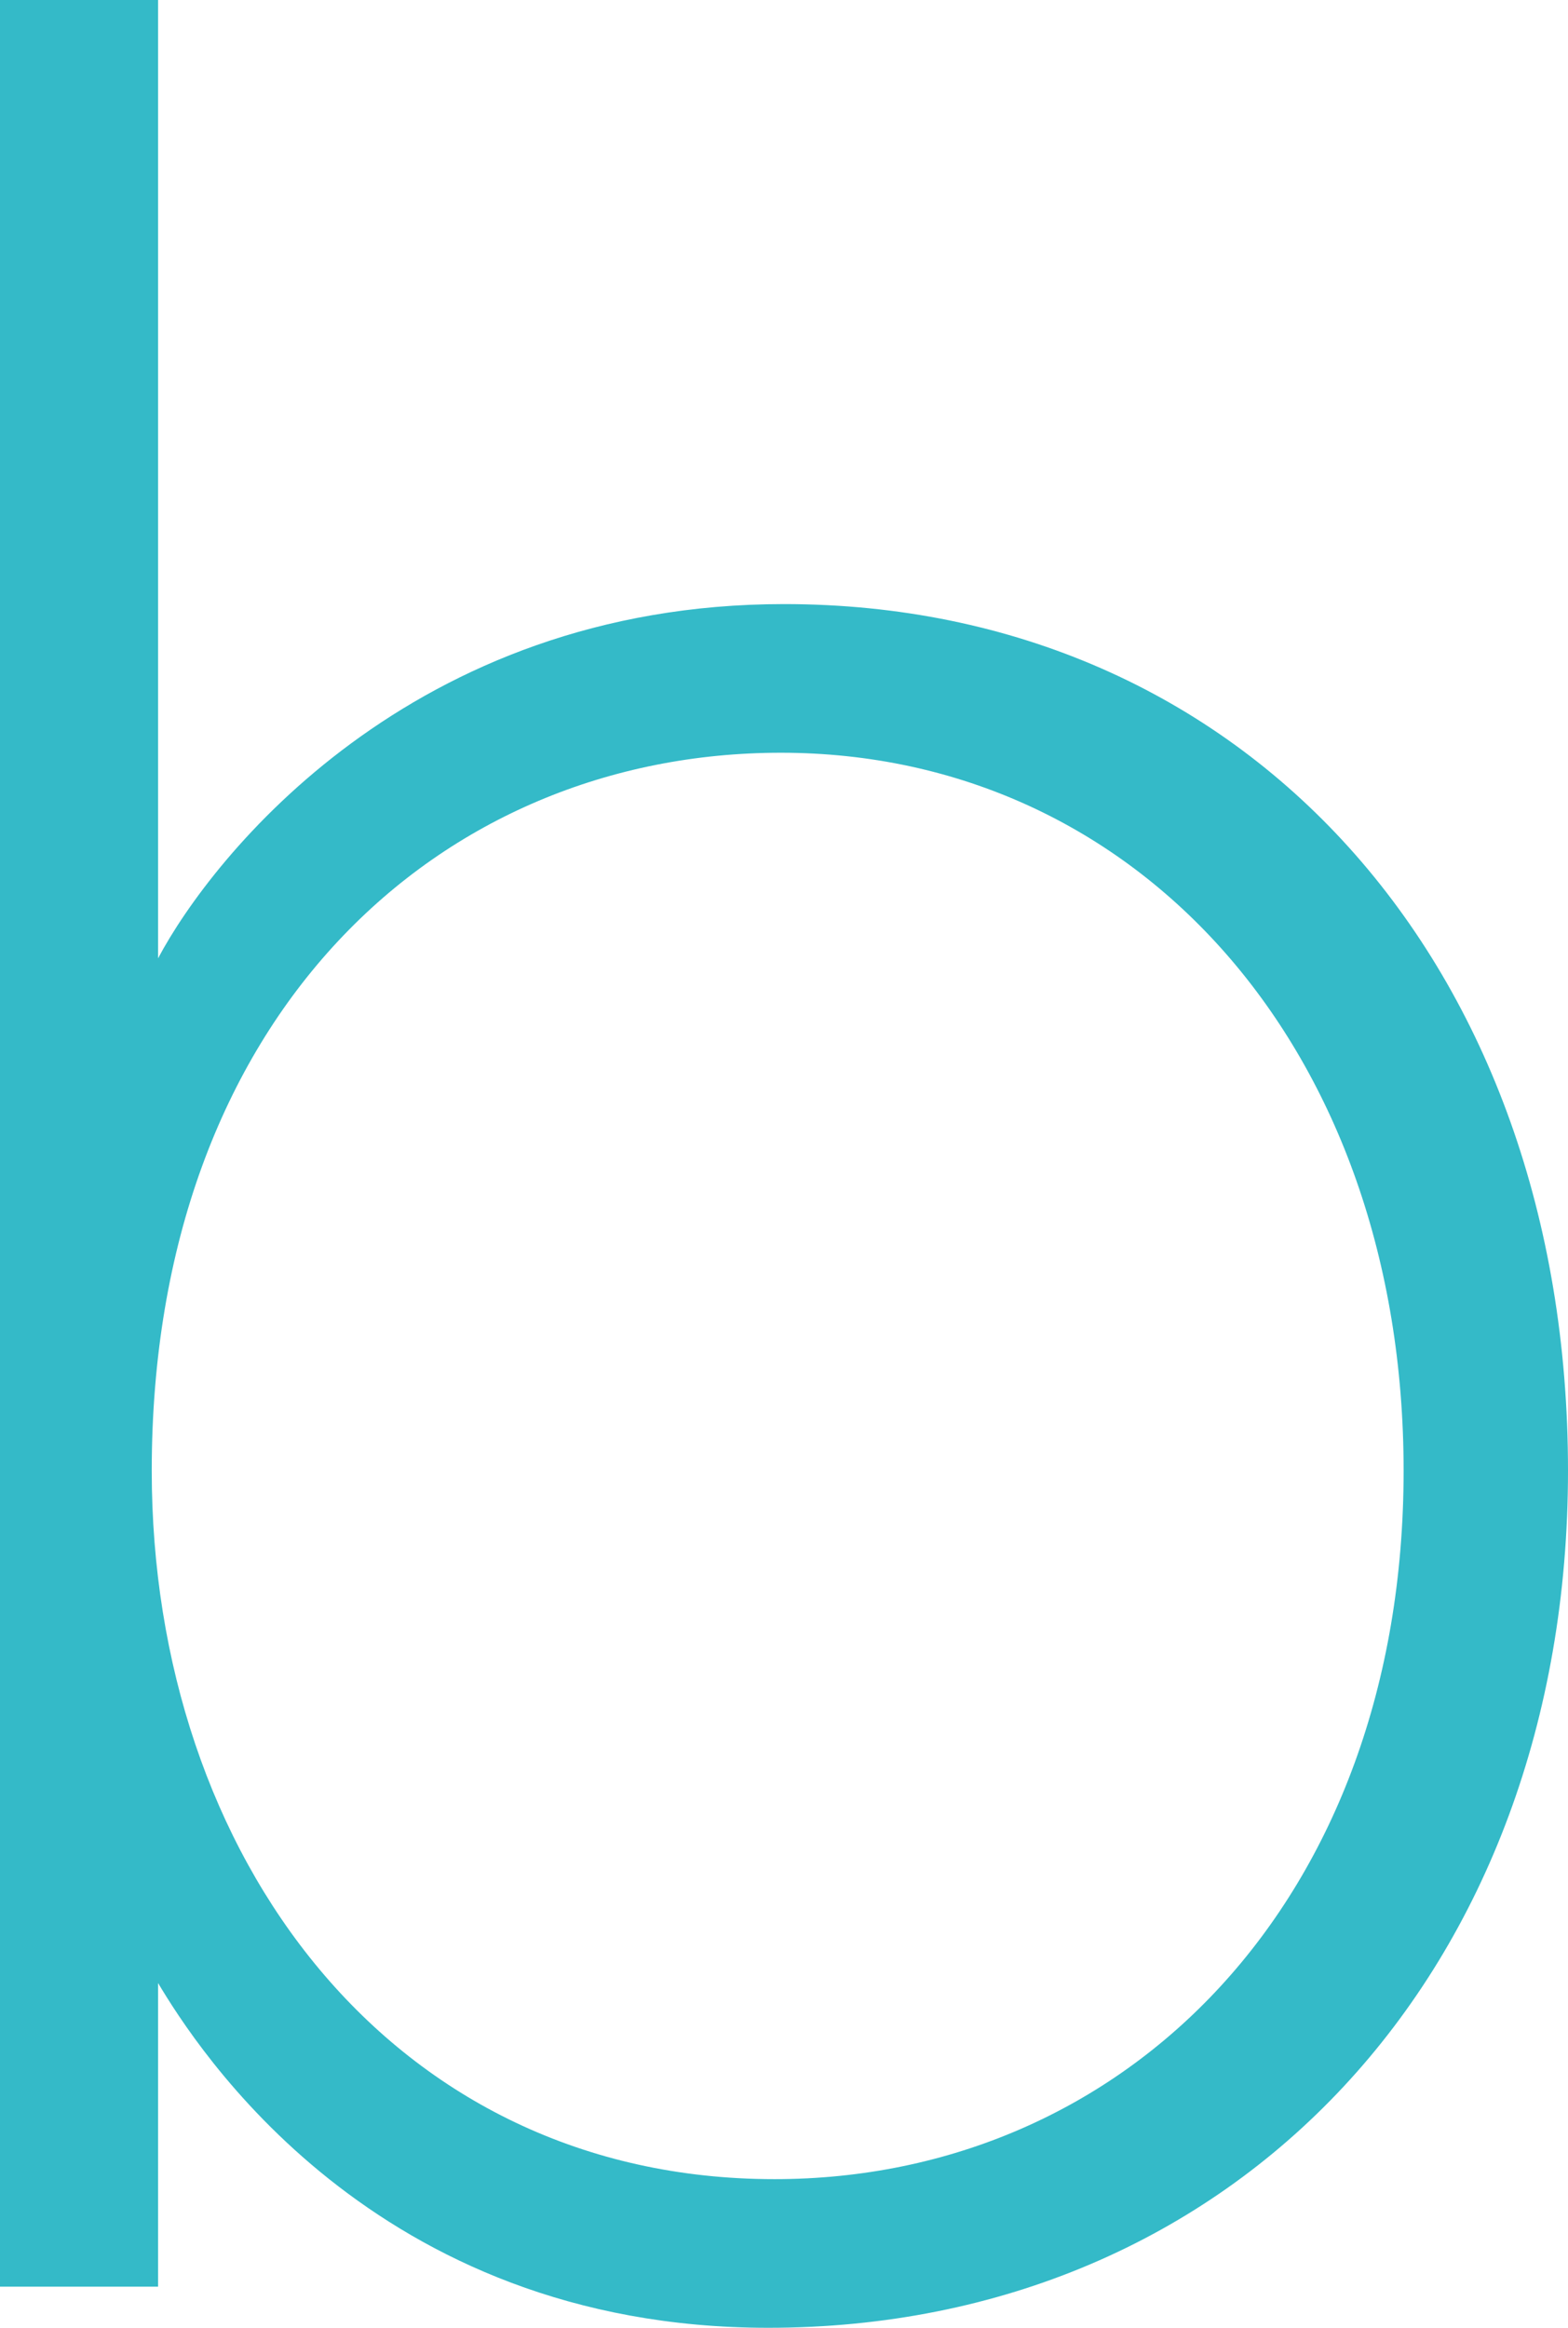 <?xml version="1.0" encoding="UTF-8" standalone="no"?>
<!-- Generator: Adobe Illustrator 22.1.0, SVG Export Plug-In . SVG Version: 6.00 Build 0)  -->
<svg id="Layer_1" xmlns:rdf="http://www.w3.org/1999/02/22-rdf-syntax-ns#" xmlns="http://www.w3.org/2000/svg" xml:space="preserve" viewBox="0 0 496 736" height="736" width="496" version="1.1" y="0px" x="0px" xmlns:cc="http://creativecommons.org/ns#" xmlns:dc="http://purl.org/dc/elements/1.1/"><style id="style156" type="text/css">
	.st0{enable-background:new    ;}
	.st1{fill:#34BAC8;}
</style><title id="title158">assetAsset 11</title><g id="Layer_2_1_" transform="translate(-75,-127)"><g id="Layer_2-2"><g id="g162" style="enable-background:new" class="st0"><path id="path160" fill="#34bac8" class="st1" d="m75 127h50v303c17-32 80-112 198-112 146 0 248 114 248 274 0 158-105 271-253 271-125 0-181-89-193-109v96h-50zm245 689c111 0 199-88 199-224 0-133-84-227-197-227-108 0-199 83-199 227 0 122 76 224 197 224z"/></g></g></g></svg>
